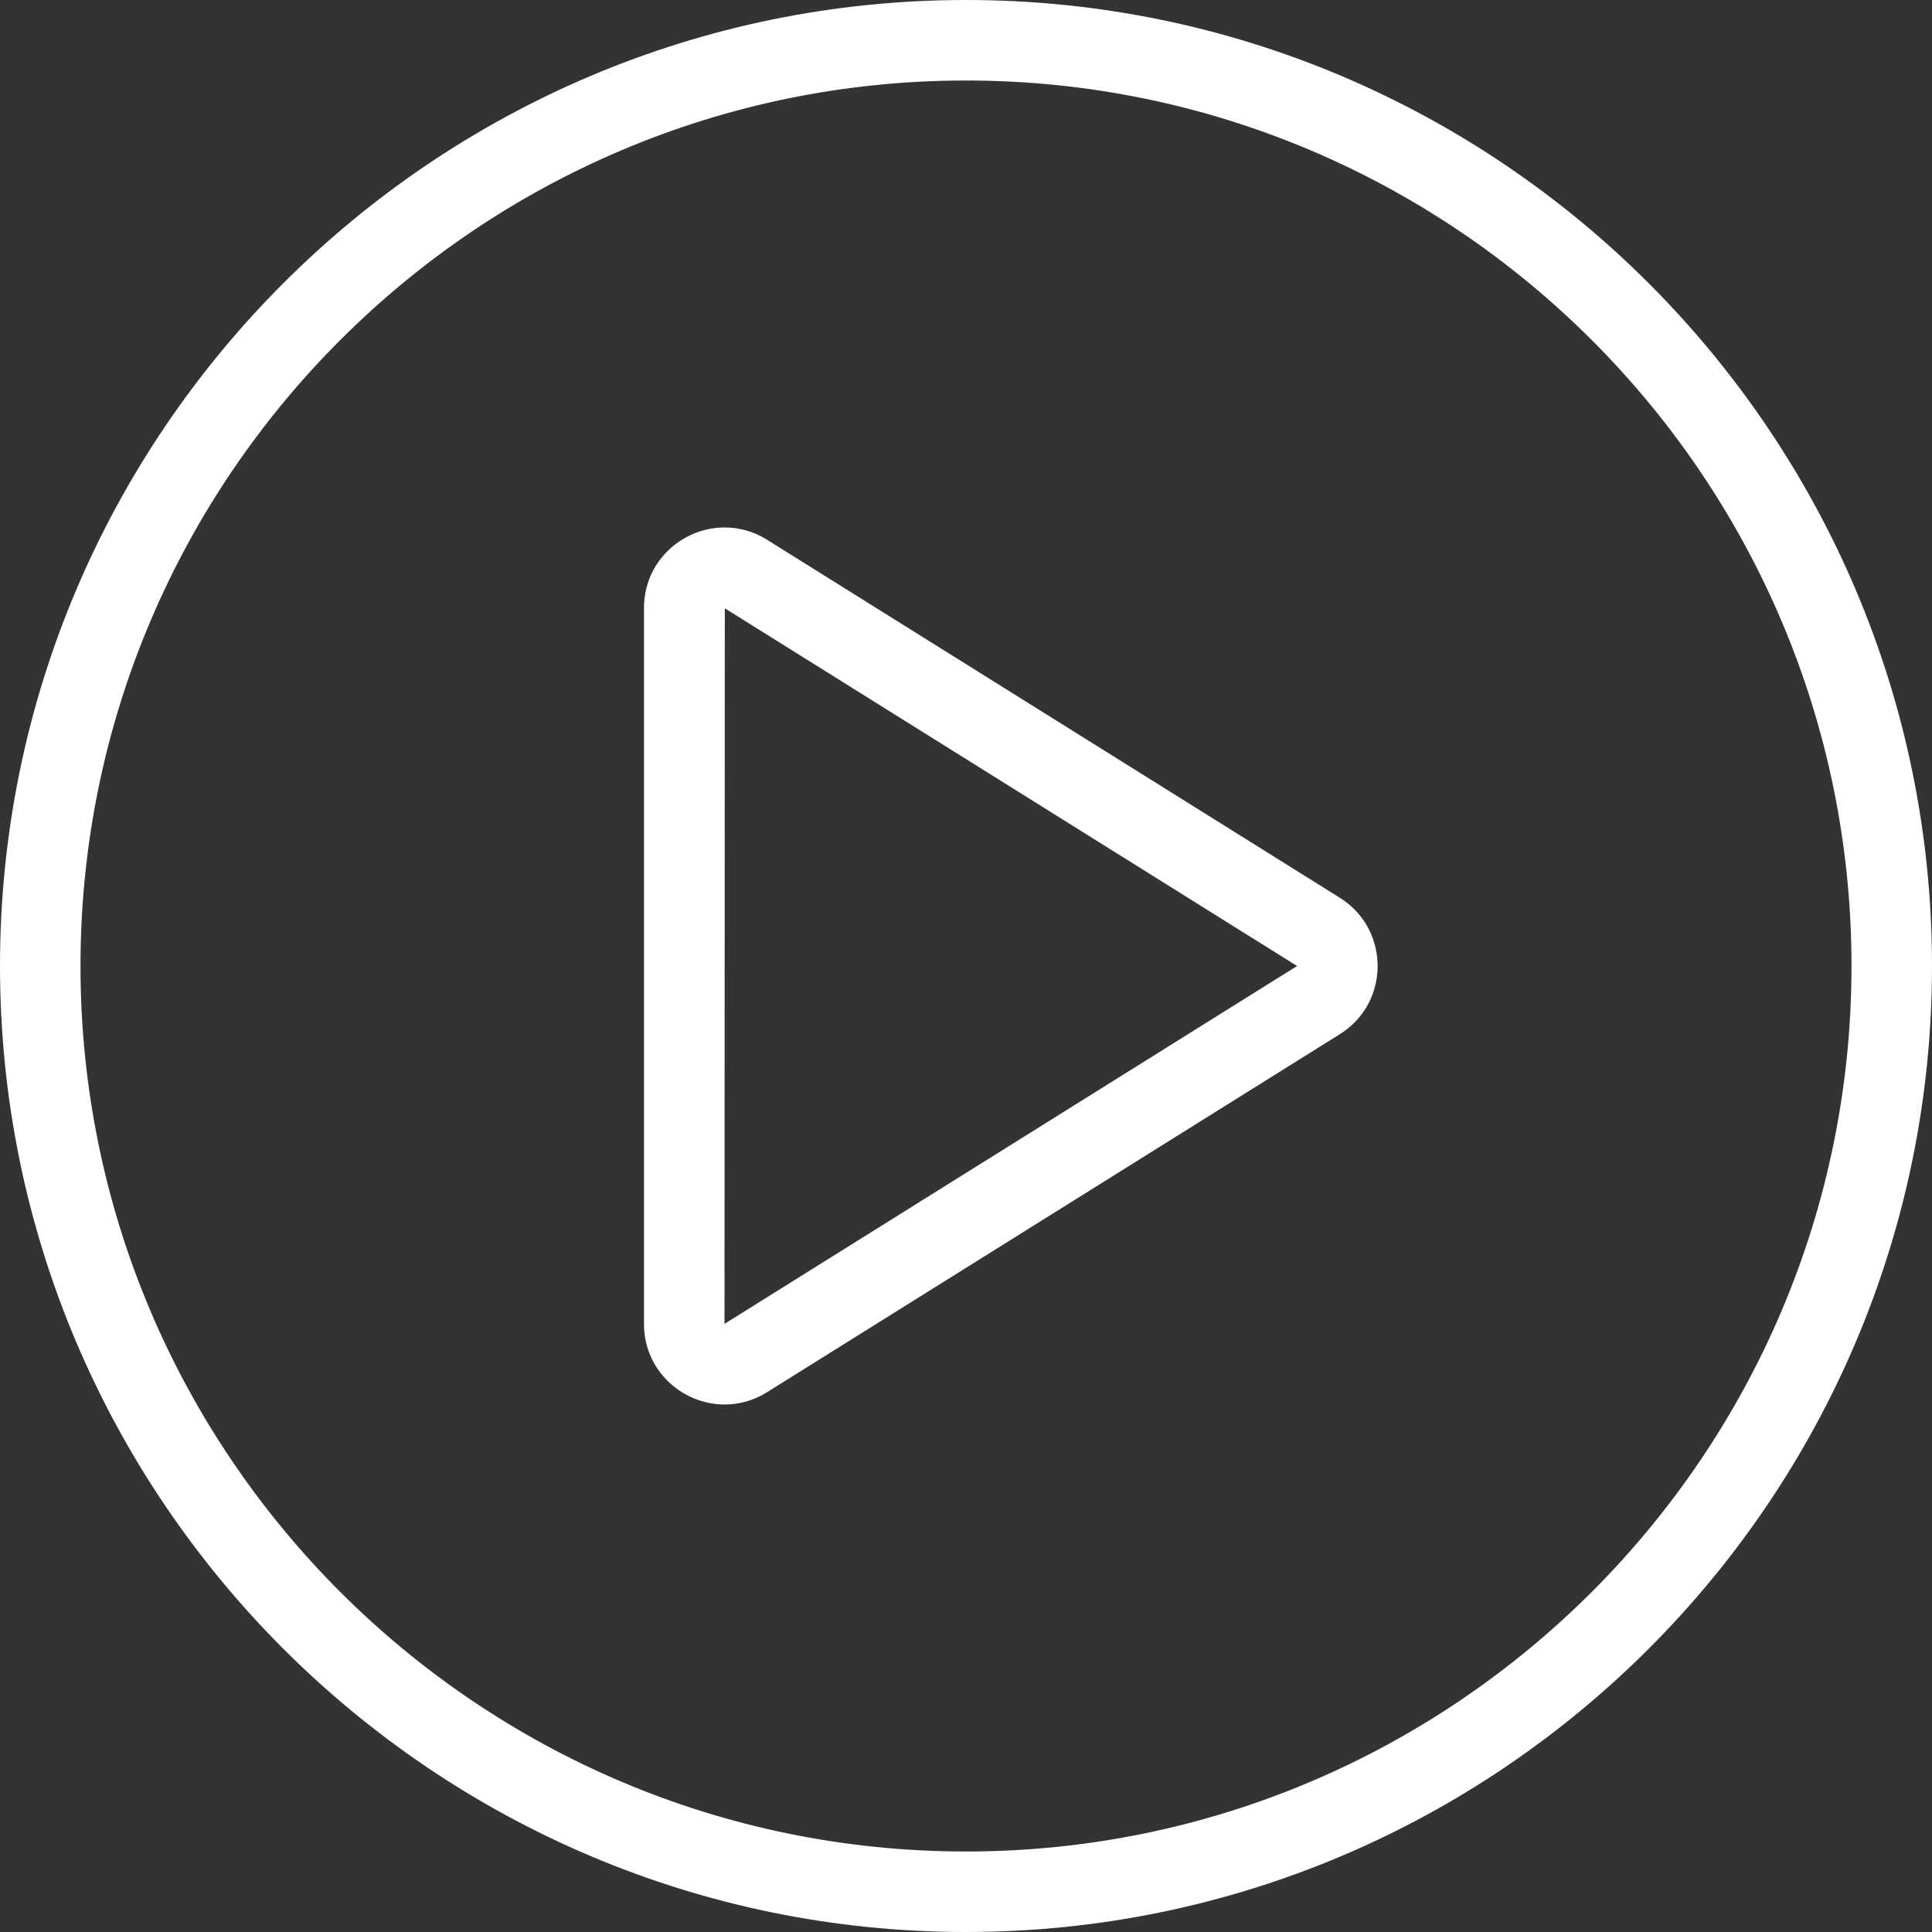 <svg viewBox="0 0 48 48" id="smv2_play" xmlns="http://www.w3.org/2000/svg" fill="#fff">
  <rect x="0" y="0" width="48" height="48" fill="#333333" stroke="none"/>
  <path d="M24 0C10.767 0 0 10.767 0 24s10.767 24 24 24 24-10.767 24-24S37.233 0 24 0zm0 46C11.869 46 2 36.131 2 24S11.869 2 24 2s22 9.869 22 22-9.869 22-22 22z"></path>
  <path d="M33.286 22.304L19.06 13.412a1.981 1.981 0 00-1.056-.307c-1.042 0-2.004.831-2.004 2.003v17.783c0 1.172.963 2.003 2.004 2.003.354 0 .718-.096 1.056-.307l14.226-8.892c1.254-.782 1.254-2.608 0-3.391zM18 32.891l.008-17.778L32.226 24 18 32.891z"></path>
</svg>